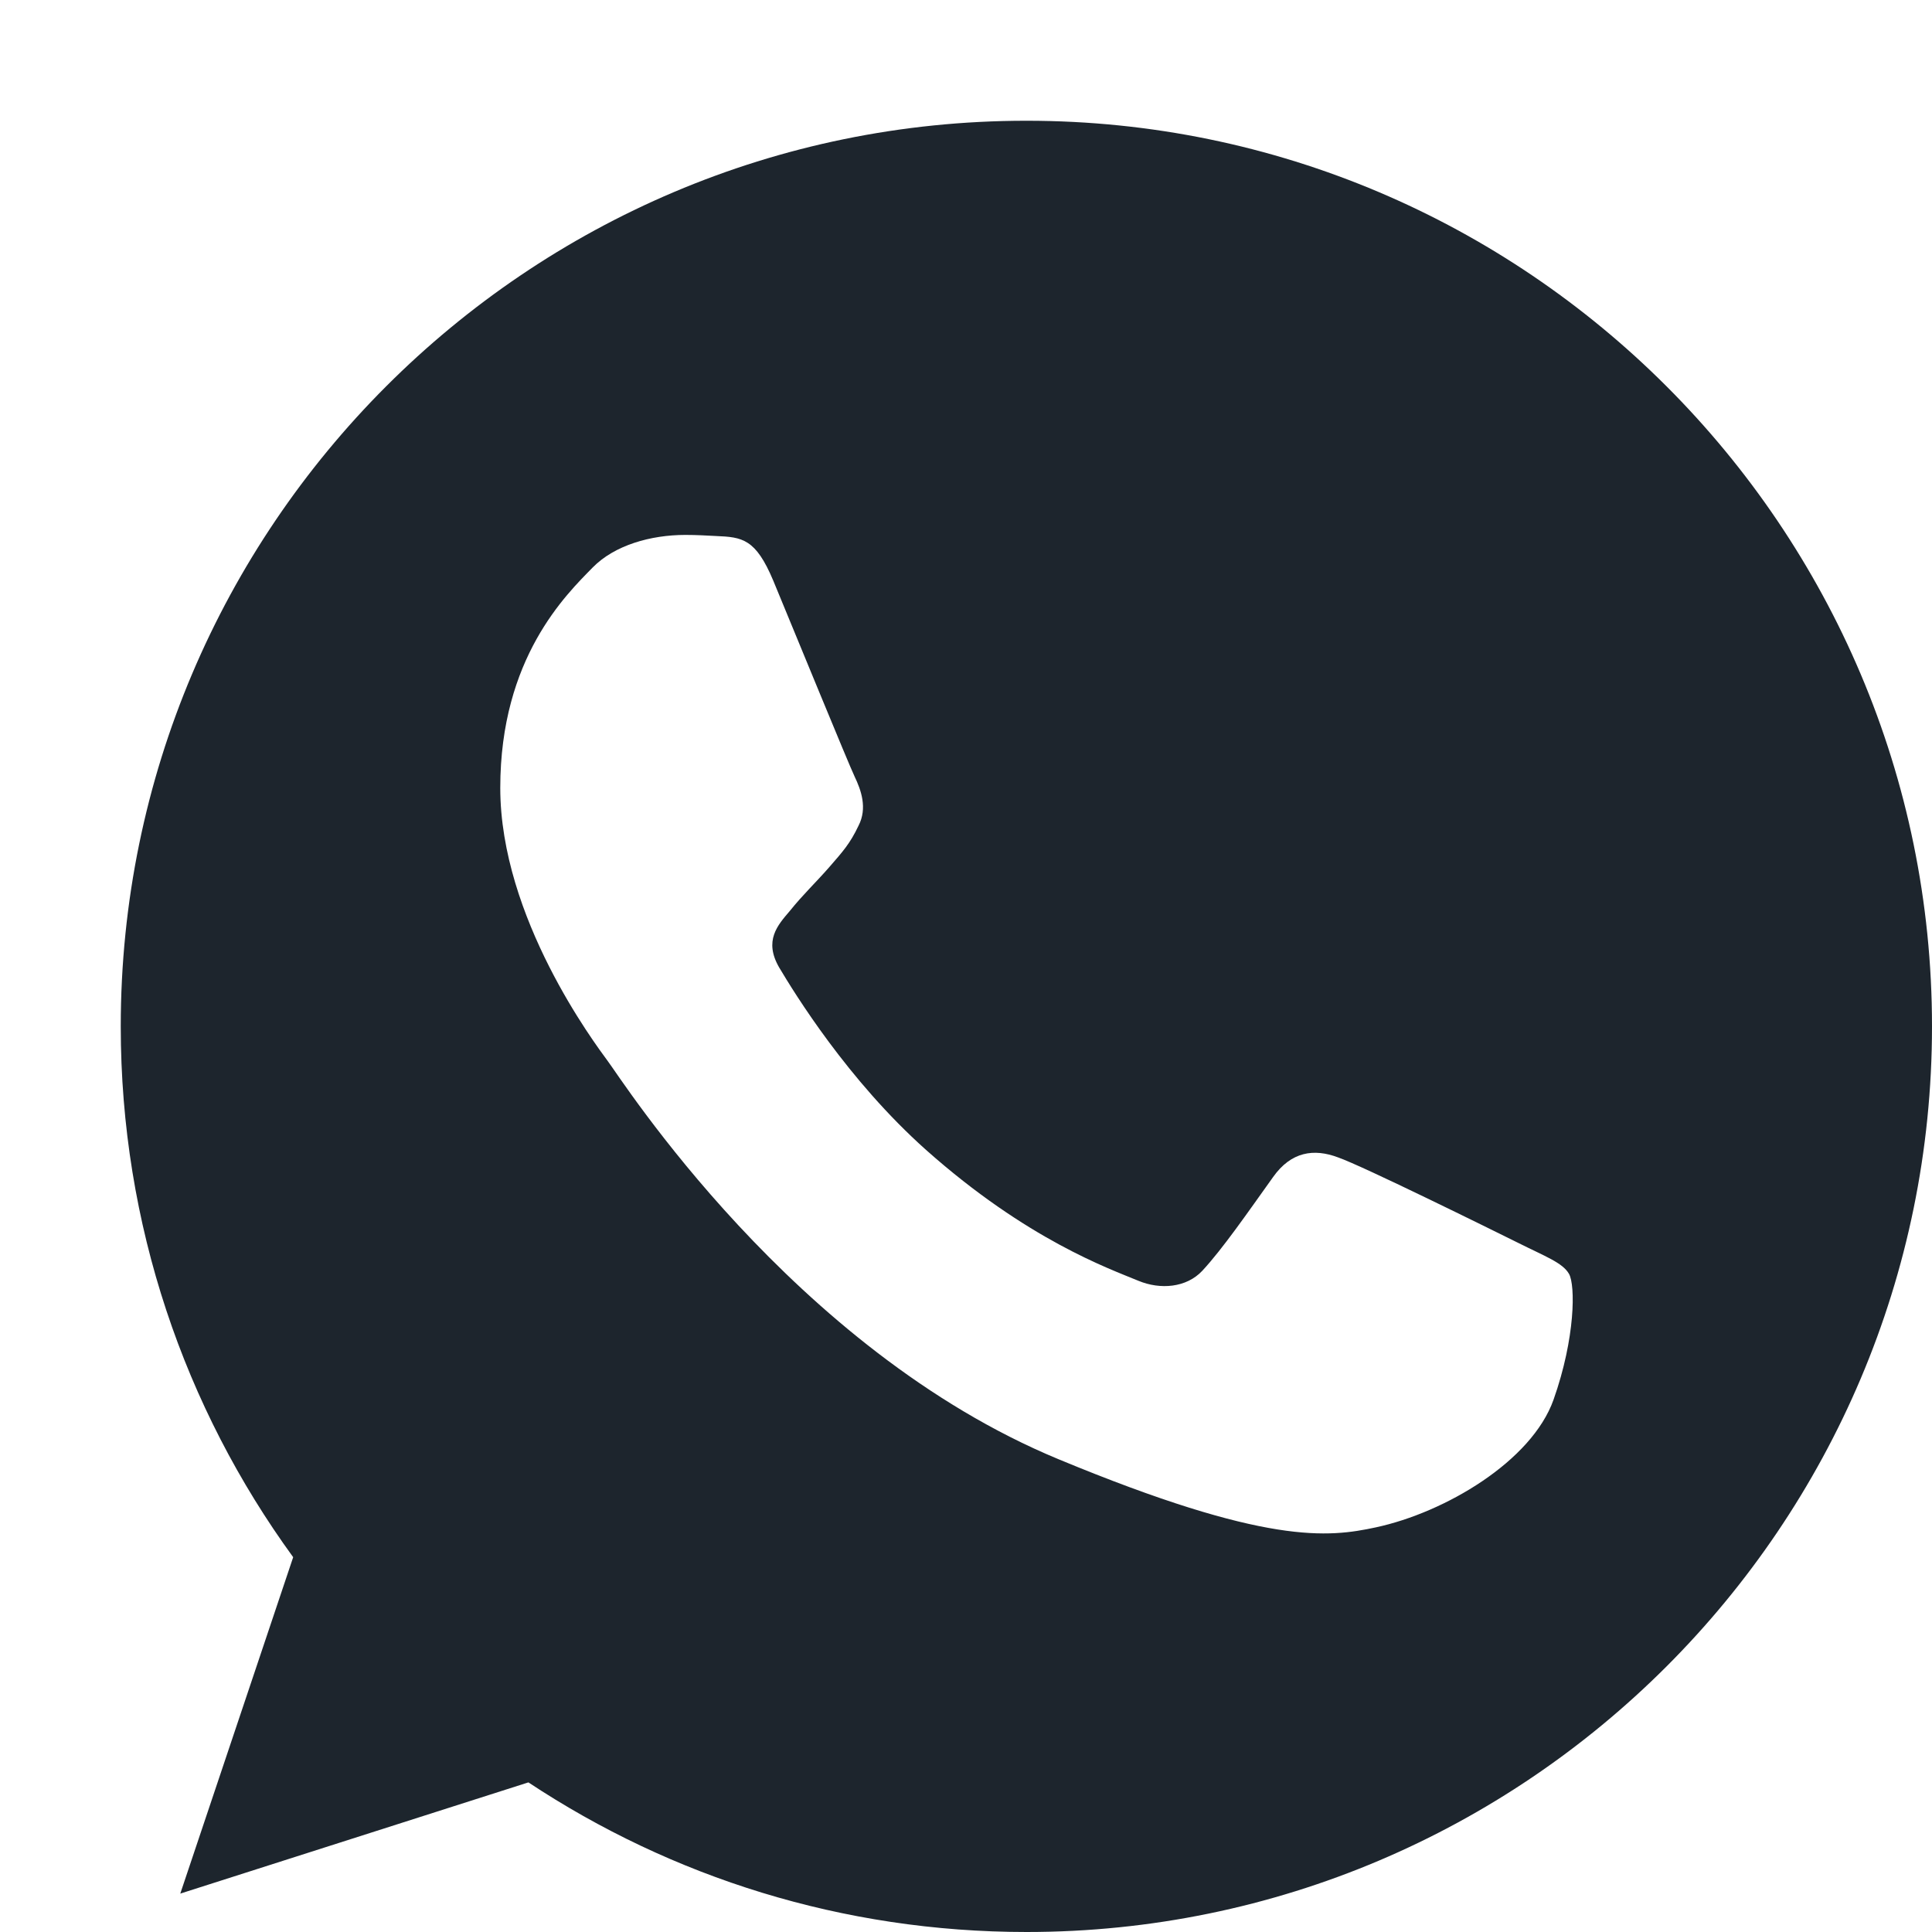 <svg width="16" height="16" viewBox="0 0 16 16" fill="none" xmlns="http://www.w3.org/2000/svg">
<path d="M8.502 1H8.498C4.363 1 1 4.364 1 8.5C1 10.141 1.529 11.661 2.428 12.896L1.493 15.682L4.376 14.761C5.562 15.546 6.977 16 8.502 16C12.637 16 16 12.635 16 8.5C16 4.365 12.637 1 8.502 1ZM12.866 11.591C12.685 12.102 11.967 12.526 11.394 12.649C11.002 12.733 10.49 12.799 8.767 12.085C6.563 11.172 5.144 8.932 5.033 8.787C4.927 8.642 4.143 7.601 4.143 6.525C4.143 5.448 4.689 4.924 4.909 4.699C5.09 4.515 5.389 4.43 5.676 4.43C5.769 4.43 5.853 4.435 5.928 4.439C6.148 4.448 6.258 4.461 6.404 4.809C6.585 5.245 7.025 6.321 7.078 6.432C7.131 6.543 7.185 6.692 7.11 6.838C7.039 6.988 6.978 7.054 6.867 7.182C6.756 7.309 6.651 7.407 6.541 7.544C6.439 7.663 6.325 7.79 6.452 8.011C6.58 8.226 7.021 8.945 7.669 9.523C8.507 10.268 9.185 10.506 9.428 10.607C9.609 10.682 9.825 10.665 9.957 10.524C10.125 10.343 10.332 10.043 10.543 9.748C10.693 9.536 10.882 9.51 11.081 9.585C11.283 9.655 12.355 10.185 12.575 10.294C12.796 10.405 12.941 10.457 12.994 10.55C13.047 10.643 13.047 11.079 12.866 11.591Z" fill="#1D252D"/>
</svg>
